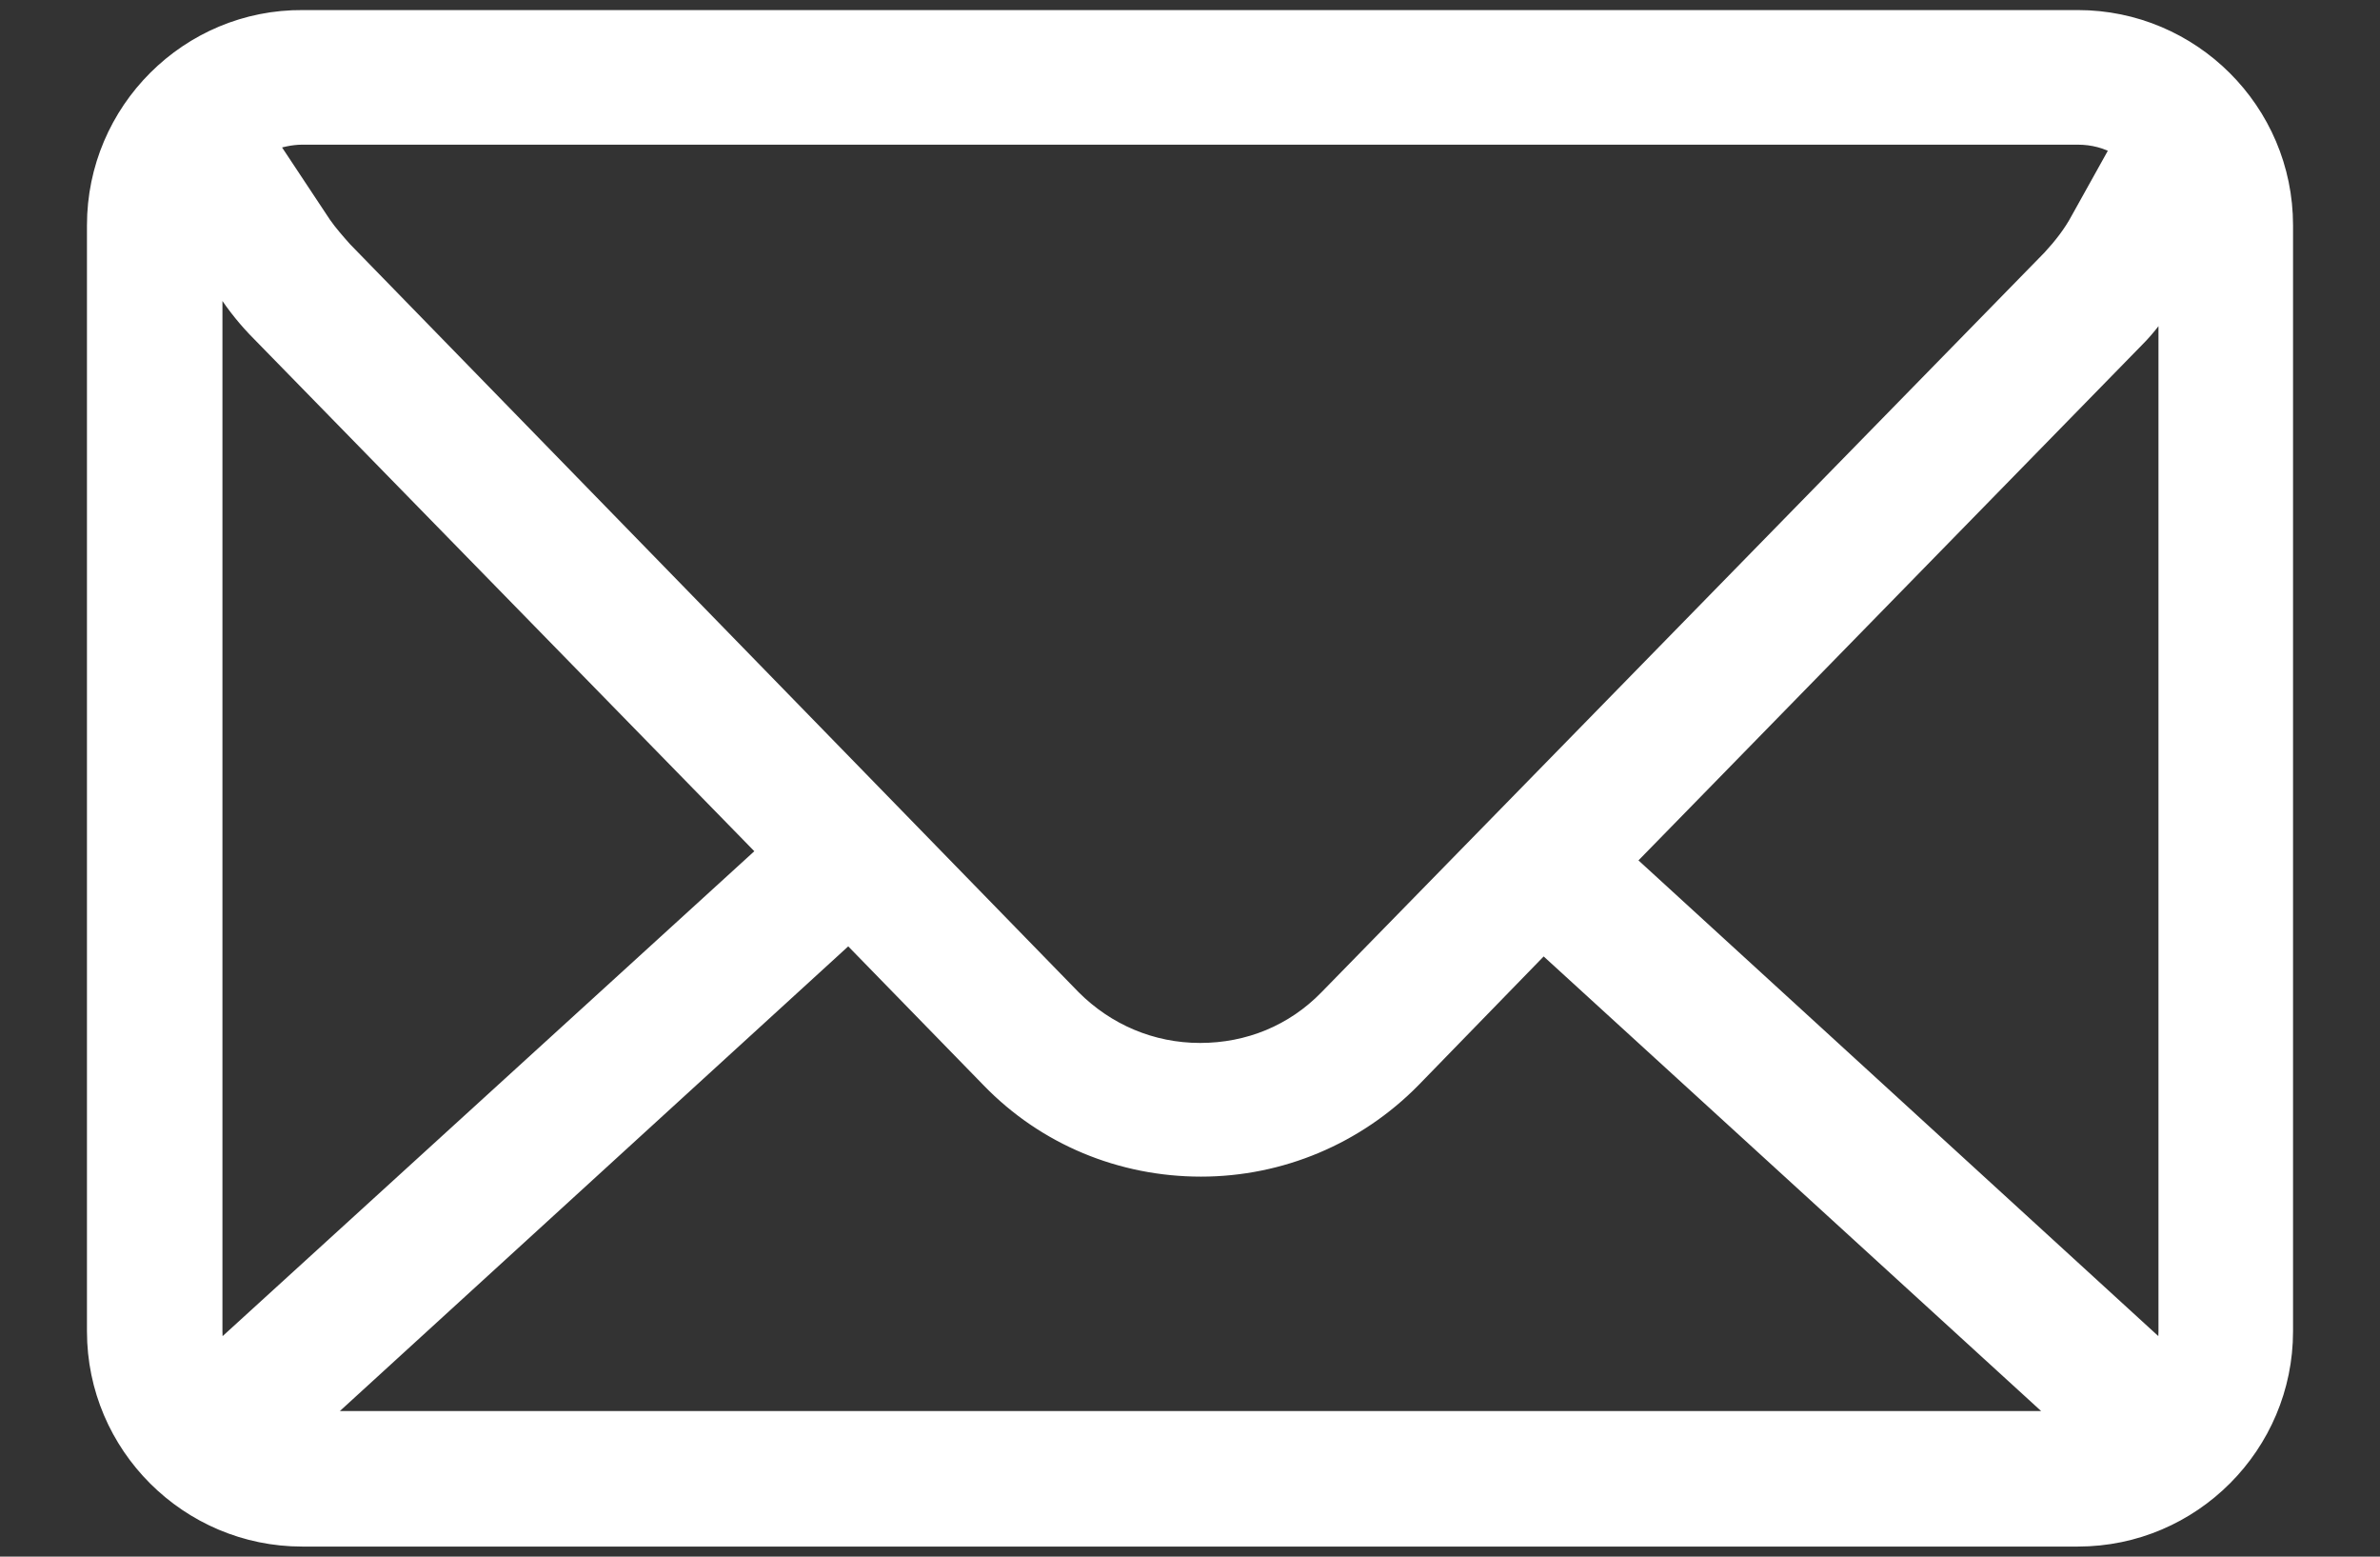 <svg width="26" height="17" viewBox="0 0 26 17" fill="none" xmlns="http://www.w3.org/2000/svg">
<rect x="0" y="0" width="26" height="17" fill="#333333" stroke="none"/>
<g clip-path="url(#clip0_510_10267)">
<path d="M3.31 16.8H22.7C23.95 16.8 24.96 15.78 24.96 14.54V2.46C24.96 1.21 23.94 0.2 22.7 0.2H3.31C2.06 0.19 1.04 1.21 1.04 2.46V14.54C1.04 15.79 2.06 16.8 3.3 16.8H3.31ZM3.47 15.51L9.27 10.21L10.81 11.79C11.42 12.42 12.25 12.76 13.12 12.76C13.99 12.76 14.82 12.41 15.43 11.79L16.86 10.32L22.53 15.5H3.47V15.51ZM23.67 3.3V14.54C23.67 14.62 23.66 14.7 23.64 14.77L17.77 9.4L23.34 3.7C23.47 3.57 23.57 3.43 23.67 3.28V3.3ZM3.31 1.49H22.7C22.86 1.49 23.02 1.53 23.15 1.61L22.71 2.4C22.63 2.55 22.52 2.69 22.4 2.82L14.5 10.9C14.13 11.28 13.64 11.48 13.11 11.48C12.58 11.48 12.09 11.27 11.72 10.9L3.76 2.73C3.68 2.64 3.6 2.55 3.53 2.45L2.94 1.56C3.05 1.52 3.18 1.49 3.3 1.49H3.31ZM2.34 2.99L2.46 3.17C2.57 3.34 2.7 3.5 2.84 3.64L8.37 9.3L2.37 14.77C2.35 14.7 2.34 14.62 2.34 14.54V2.98V2.99Z" fill="white" stroke="white" stroke-width="0.18" stroke-linecap="round" stroke-linejoin="round"/>
</g>
<defs>
<clipPath id="clip0_510_10267">
<rect width="24.1" height="16.8" fill="white" transform="translate(0.95 0.1)"/>
</clipPath>
</defs>
</svg>
